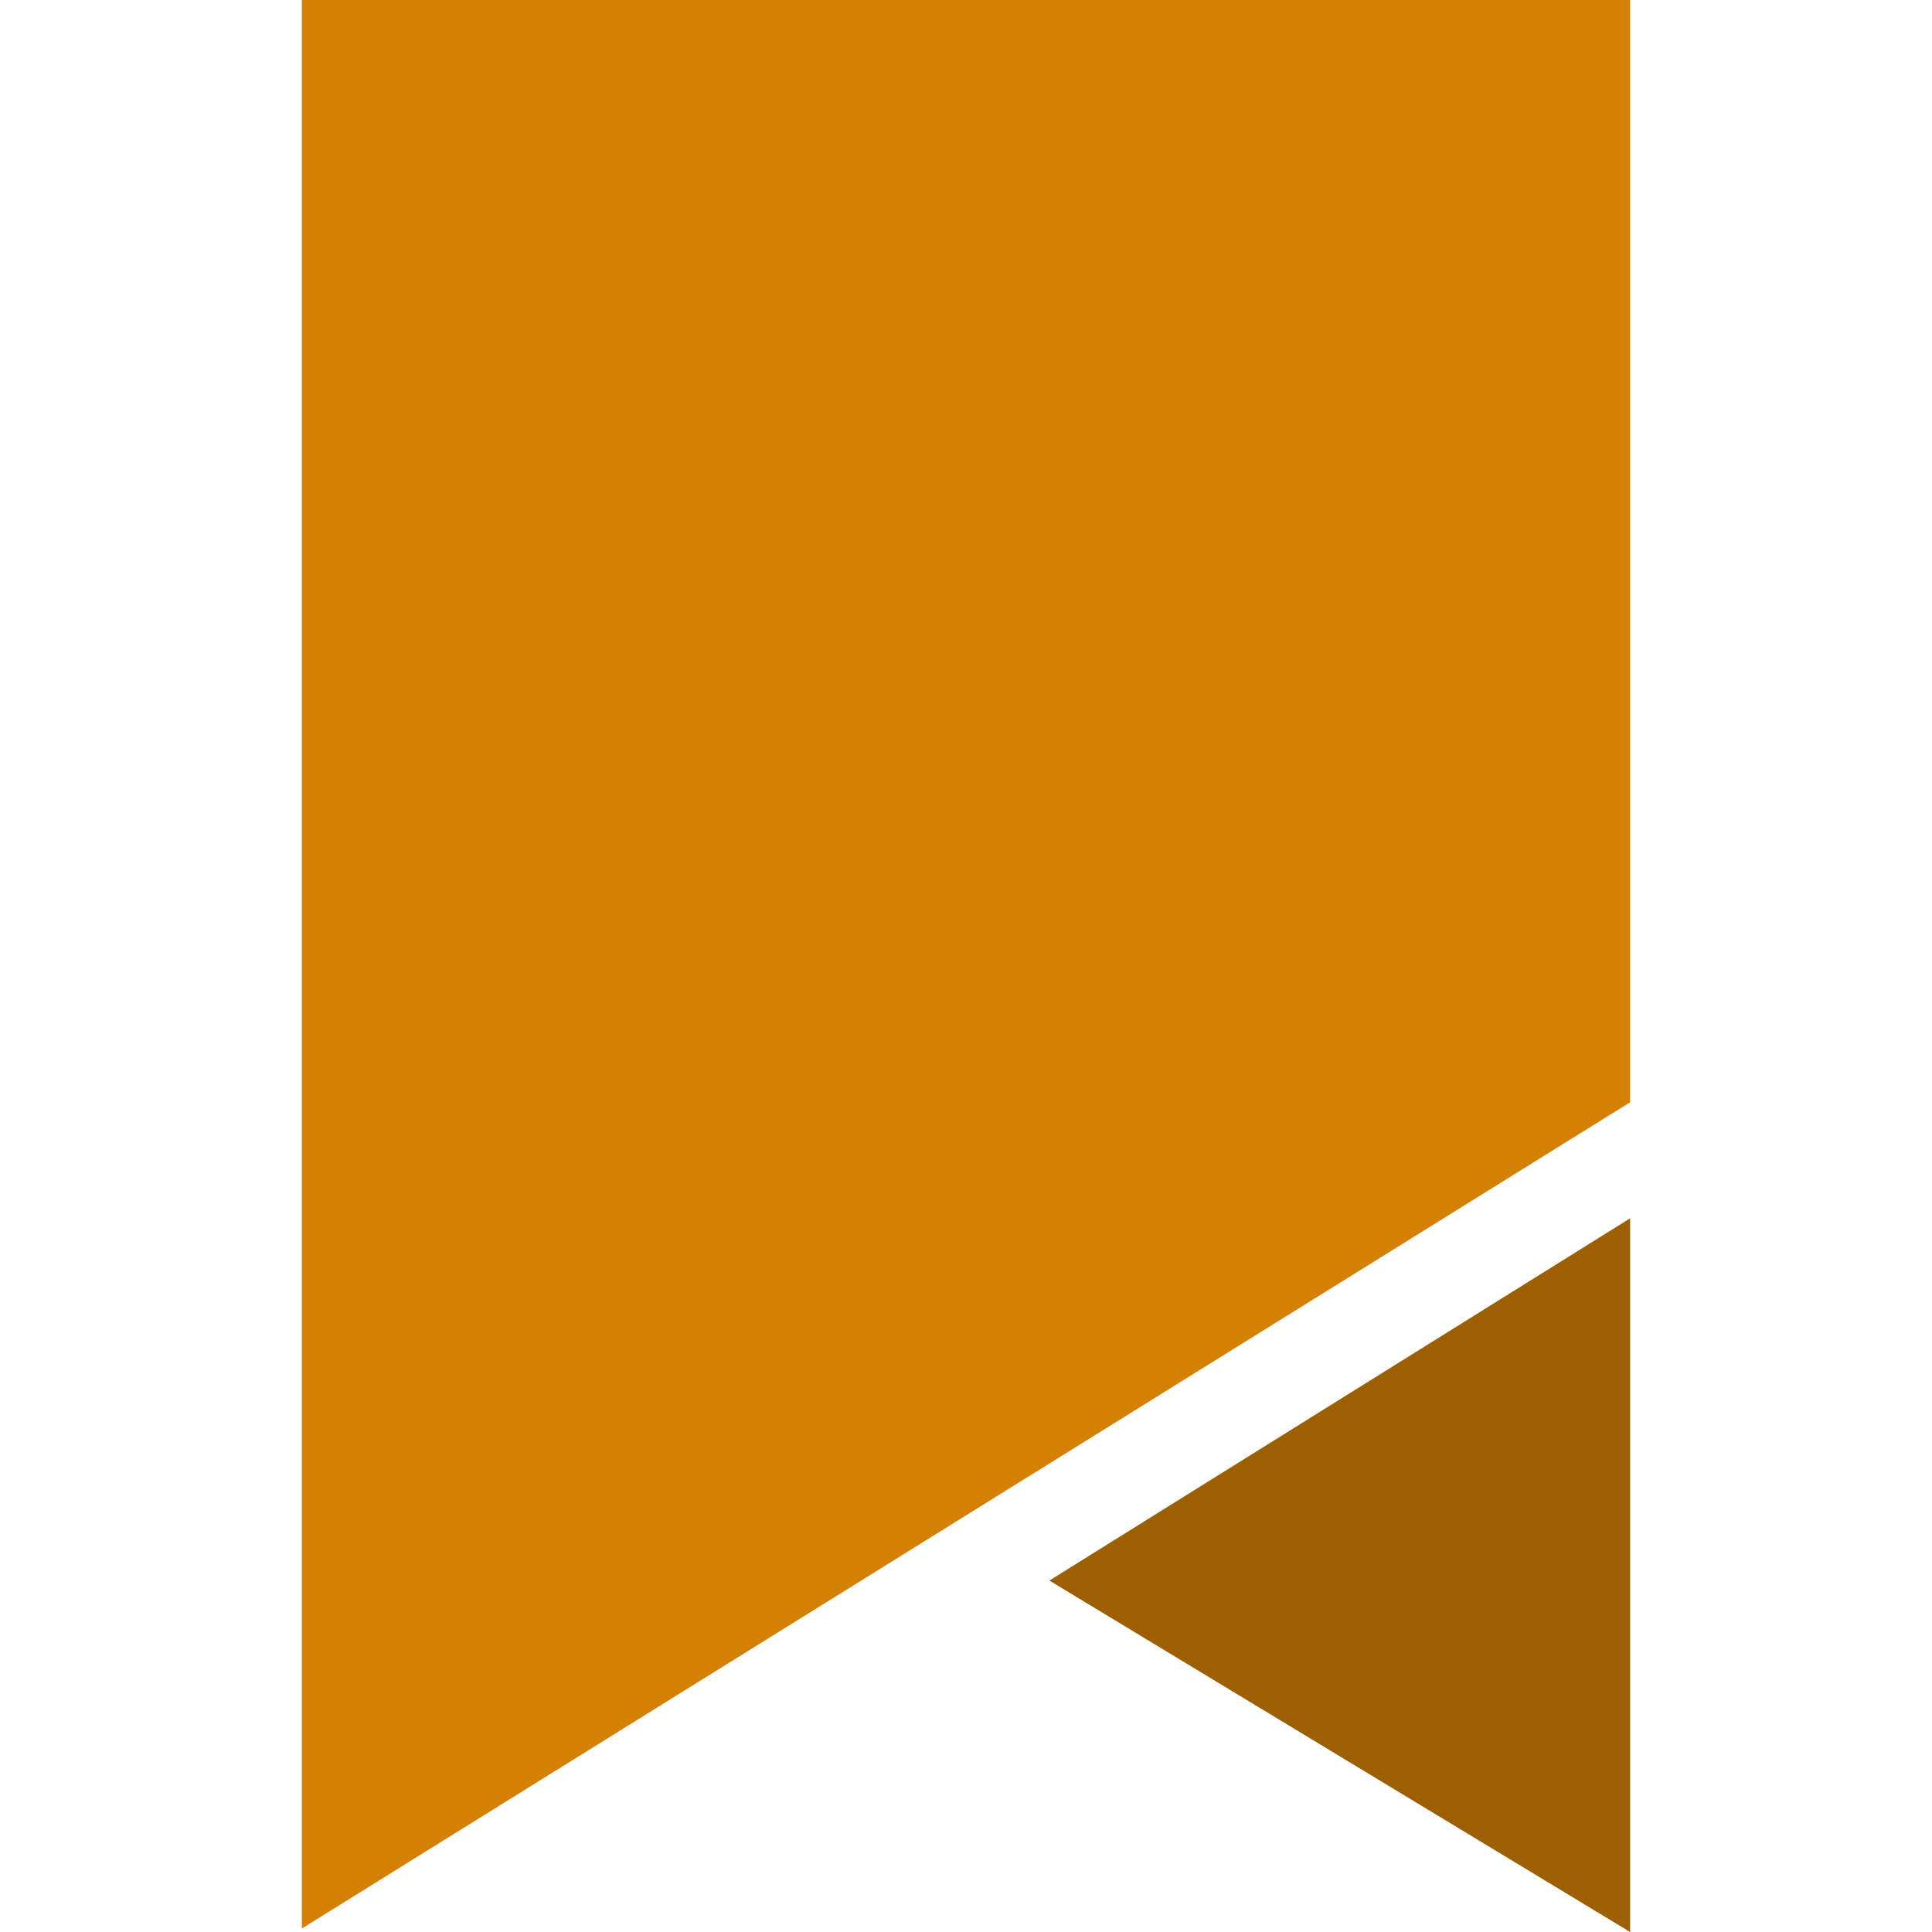 <?xml version="1.0" encoding="UTF-8"?>
<svg width="32px" height="32px" viewBox="0 0 32 32" version="1.1" xmlns="http://www.w3.org/2000/svg" xmlns:xlink="http://www.w3.org/1999/xlink">
    <!-- Generator: Sketch 55.2 (78181) - https://sketchapp.com -->
    <title>Icon/Badge/od-clearance</title>
    <desc>Created with Sketch.</desc>
    <g id="Icon/Badge/od-clearance" stroke="none" stroke-width="1" fill="none" fill-rule="evenodd">
        <path d="M5,31.942 L5,2.13162821e-12 L27,2.12452278e-12 L27,18.257 L5,31.942 Z" id="Combined-Shape" fill="#D38003"></path>
        <polygon id="Rectangle" fill="#9E5F02" points="27 20.179 27 32 17.381 26.179"></polygon>
    </g>
</svg>